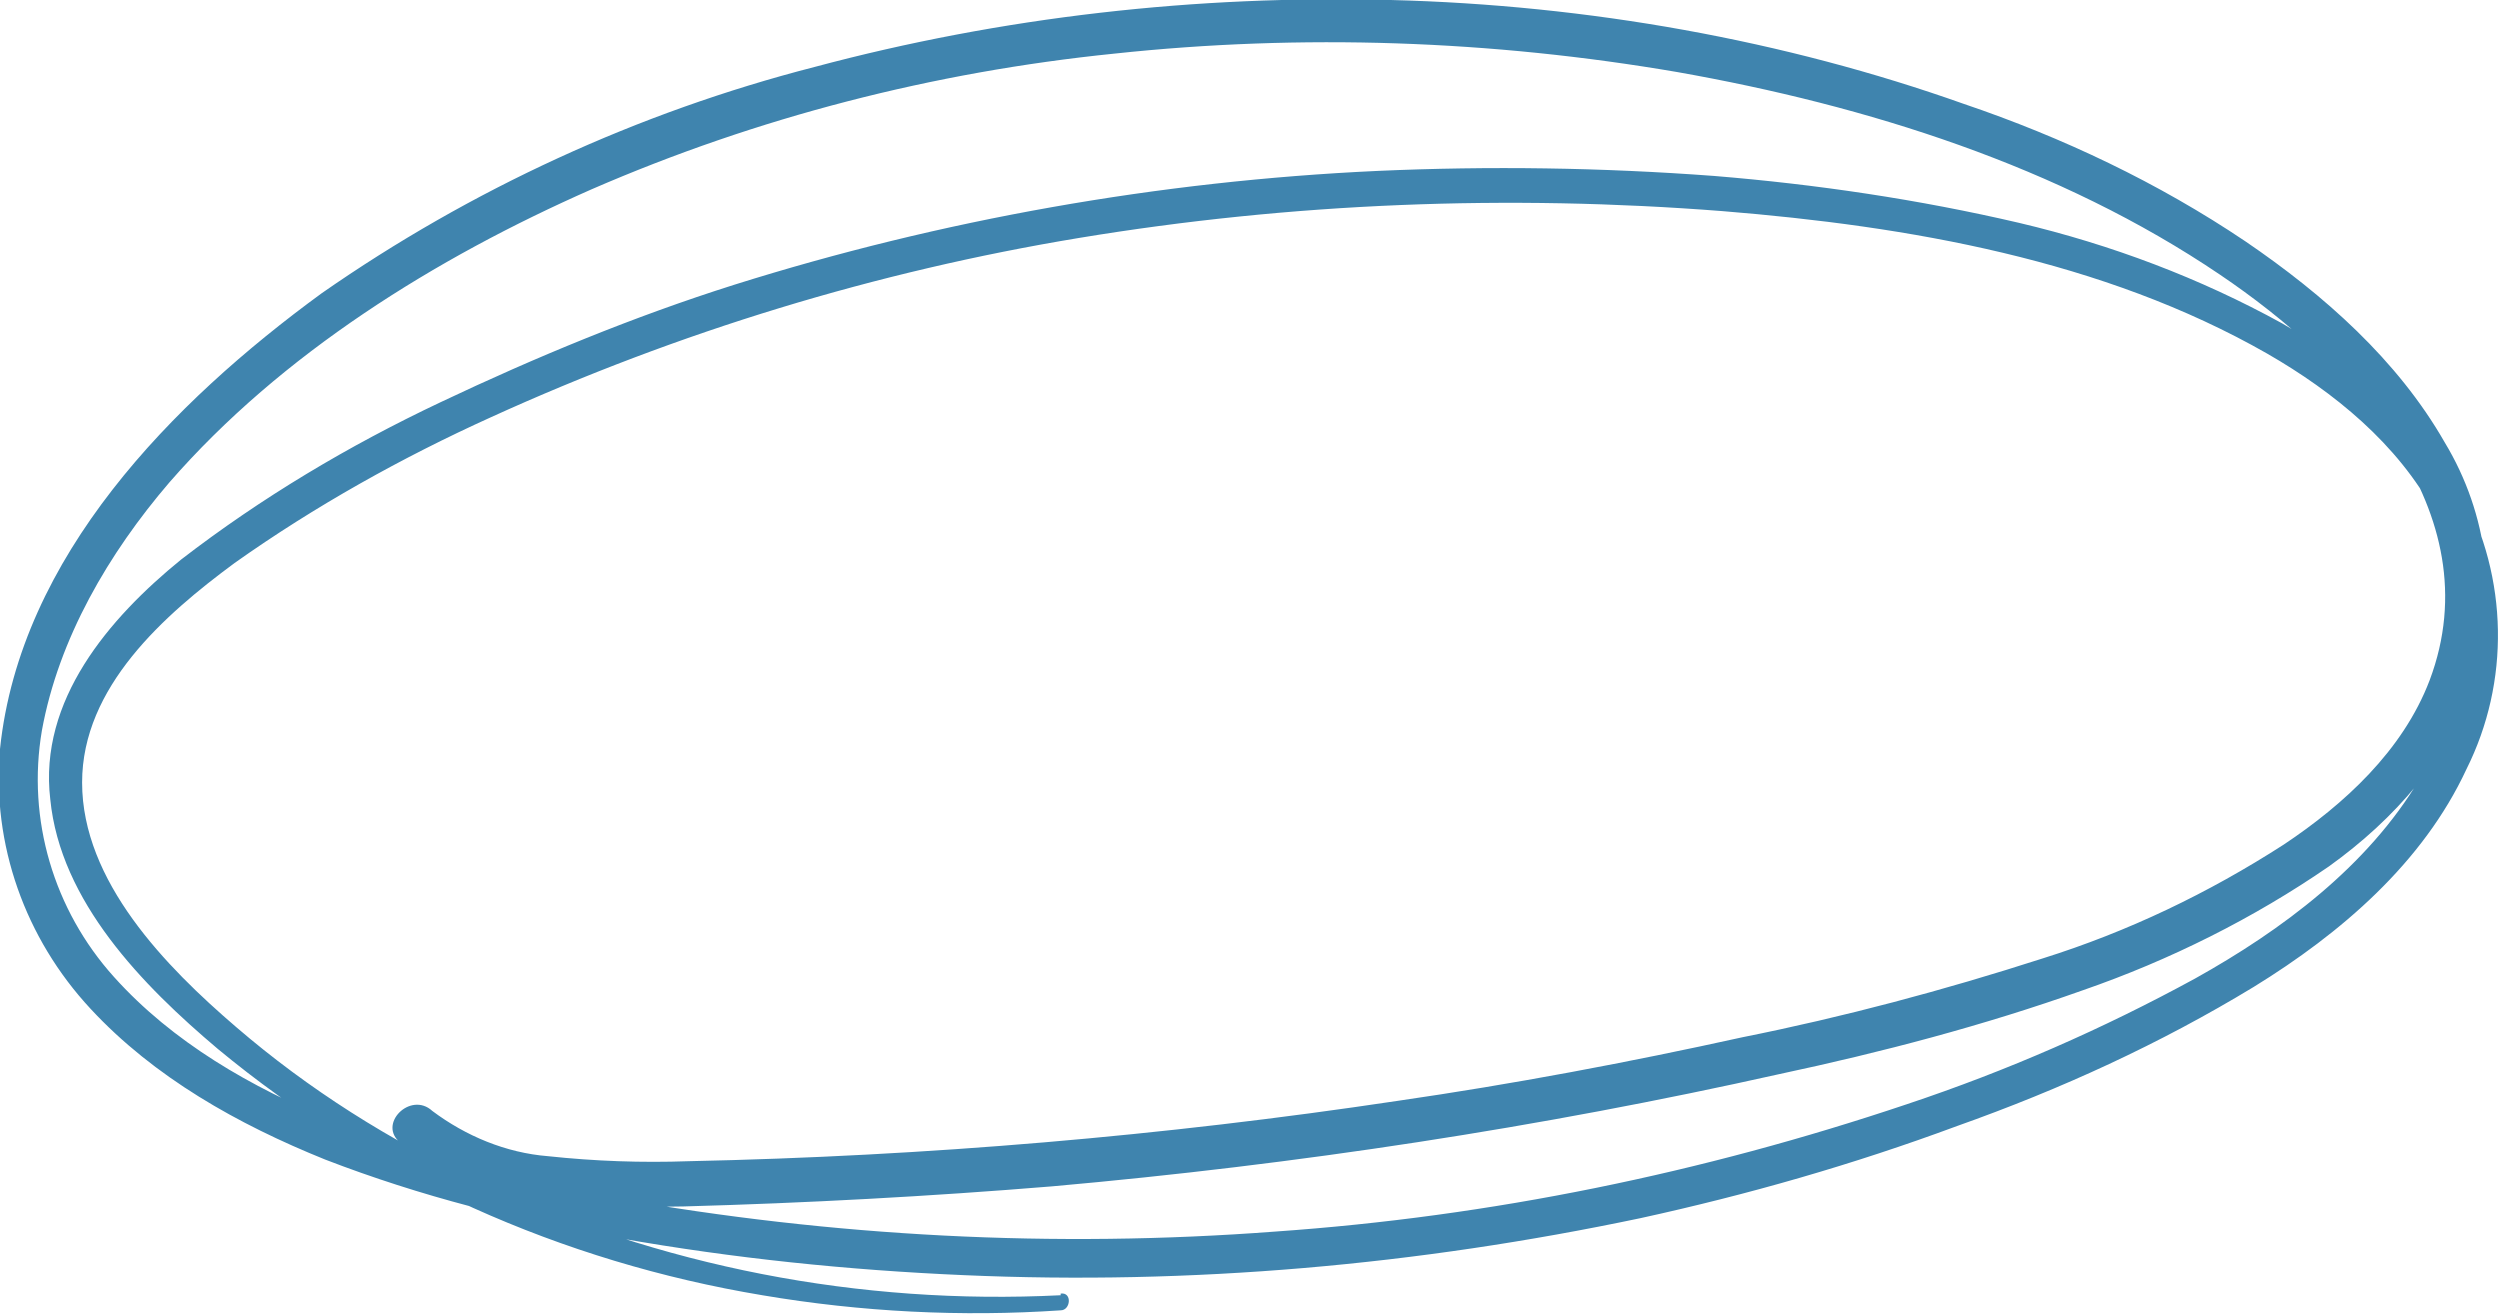 <?xml version="1.0" encoding="UTF-8"?>
<svg id="_レイヤー_1" data-name="レイヤー_1" xmlns="http://www.w3.org/2000/svg" xmlns:xlink="http://www.w3.org/1999/xlink" version="1.1" viewBox="0 0 149.2 78.5">
  <!-- Generator: Adobe Illustrator 29.0.0, SVG Export Plug-In . SVG Version: 2.1.0 Build 186)  -->
  <defs>
    <style>
      .st0 {
        fill: none;
      }

      .st1 {
        fill: #3f84ae;
      }

      .st2 {
        clip-path: url(#clippath);
      }
    </style>
    <clipPath id="clippath">
      <rect class="st0" width="149.2" height="78.5"/>
    </clipPath>
  </defs>
  <g class="st2">
    <g id="_グループ_1031" data-name="グループ_1031">
      <path id="_パス_201" data-name="パス_201" class="st1" d="M63.3,77.3c-12,.6-23.9-1.7-34.8-6.8-5.2-2.4-10.1-5.5-14.4-9.2-4.2-3.6-9.2-8.7-9.2-14.6,0-5.7,4.9-10,9.1-13.1,4.8-3.4,10-6.3,15.3-8.7,11.2-5.1,23-8.7,35.1-10.7,12.7-2.1,25.6-2.6,38.4-1.6,11.1.9,22.7,2.9,32.5,8.5,4,2.3,7.8,5.4,10,9.5,2.7,5.1,2,11-.9,15.9-3.1,5.2-8.2,9-13.4,11.9-5.5,3-11.2,5.5-17.2,7.5-12.2,4.1-24.8,6.7-37.7,7.6-13.2,1-26.4.3-39.4-2-5.7-.9-11.4-2.5-16.8-4.6-4.9-2-9.6-4.7-13.1-8.6-3.6-4-5.2-9.4-4.3-14.7,1-5.5,4-10.6,7.6-14.8,6.7-7.7,15.9-13.4,25.2-17.5,9.9-4.3,20.4-7,31.2-8.1,11.2-1.2,22.5-.8,33.6,1.1,11.3,2,22.8,5.6,32.4,12.1,7.7,5.2,16.3,14.1,12.5,24.2-1.6,4.2-5.1,7.4-8.7,9.8-4.5,2.9-9.3,5.2-14.4,6.8-5.9,1.9-11.9,3.5-17.9,4.7-6.8,1.5-13.7,2.8-20.6,3.8-14,2.1-28.1,3.3-42.3,3.6-2.8.1-5.6,0-8.4-.3-2.5-.2-4.9-1.2-6.9-2.7-1.3-1.2-3.3.8-1.9,1.9,4.5,4,11.2,3.9,16.9,3.8,7.3-.2,14.7-.6,22-1.2,14.6-1.3,29.1-3.5,43.4-6.7,6.1-1.3,12.2-2.9,18.1-5,5.2-1.8,10.2-4.3,14.7-7.4,3.9-2.8,7.2-6.5,8.7-11.1,1.4-4.8.8-9.9-1.8-14.2-2.8-4.9-7.2-8.8-11.9-12-5.2-3.5-10.9-6.2-16.8-8.2C106.5,2.4,94.8.3,83,0c-11.6-.3-23.2,1-34.4,4-10.5,2.7-20.5,7.3-29.4,13.5C10.3,24,1.2,33.2,0,44.7c-.5,5.7,1.5,11.3,5.4,15.5,3.8,4.1,8.8,6.9,14,9,5.7,2.2,11.6,3.7,17.6,4.7,6.8,1.2,13.6,1.9,20.5,2.2,13.6.6,27.1-.6,40.4-3.4,6.4-1.4,12.7-3.2,18.9-5.5,6.2-2.2,12.1-4.9,17.7-8.3,5.2-3.2,10.1-7.4,12.7-13,2.6-5.2,2.5-11.4-.3-16.6-2.4-4.3-6.4-7.5-10.7-10-4.9-2.7-10.2-4.7-15.7-6-6-1.4-12.1-2.3-18.2-2.8-6.7-.5-13.4-.6-20.1-.3-13,.6-26,2.9-38.4,6.8-6,1.9-11.8,4.3-17.5,7-5.5,2.6-10.7,5.7-15.5,9.4-4.3,3.5-8.5,8.4-7.8,14.3.6,6.1,5.5,11.1,10,14.9,9.3,7.7,20.5,12.7,32.5,14.7,5.9,1,11.9,1.3,17.8.9.6,0,.7-1.1,0-1"/>
    </g>
  </g>
</svg>